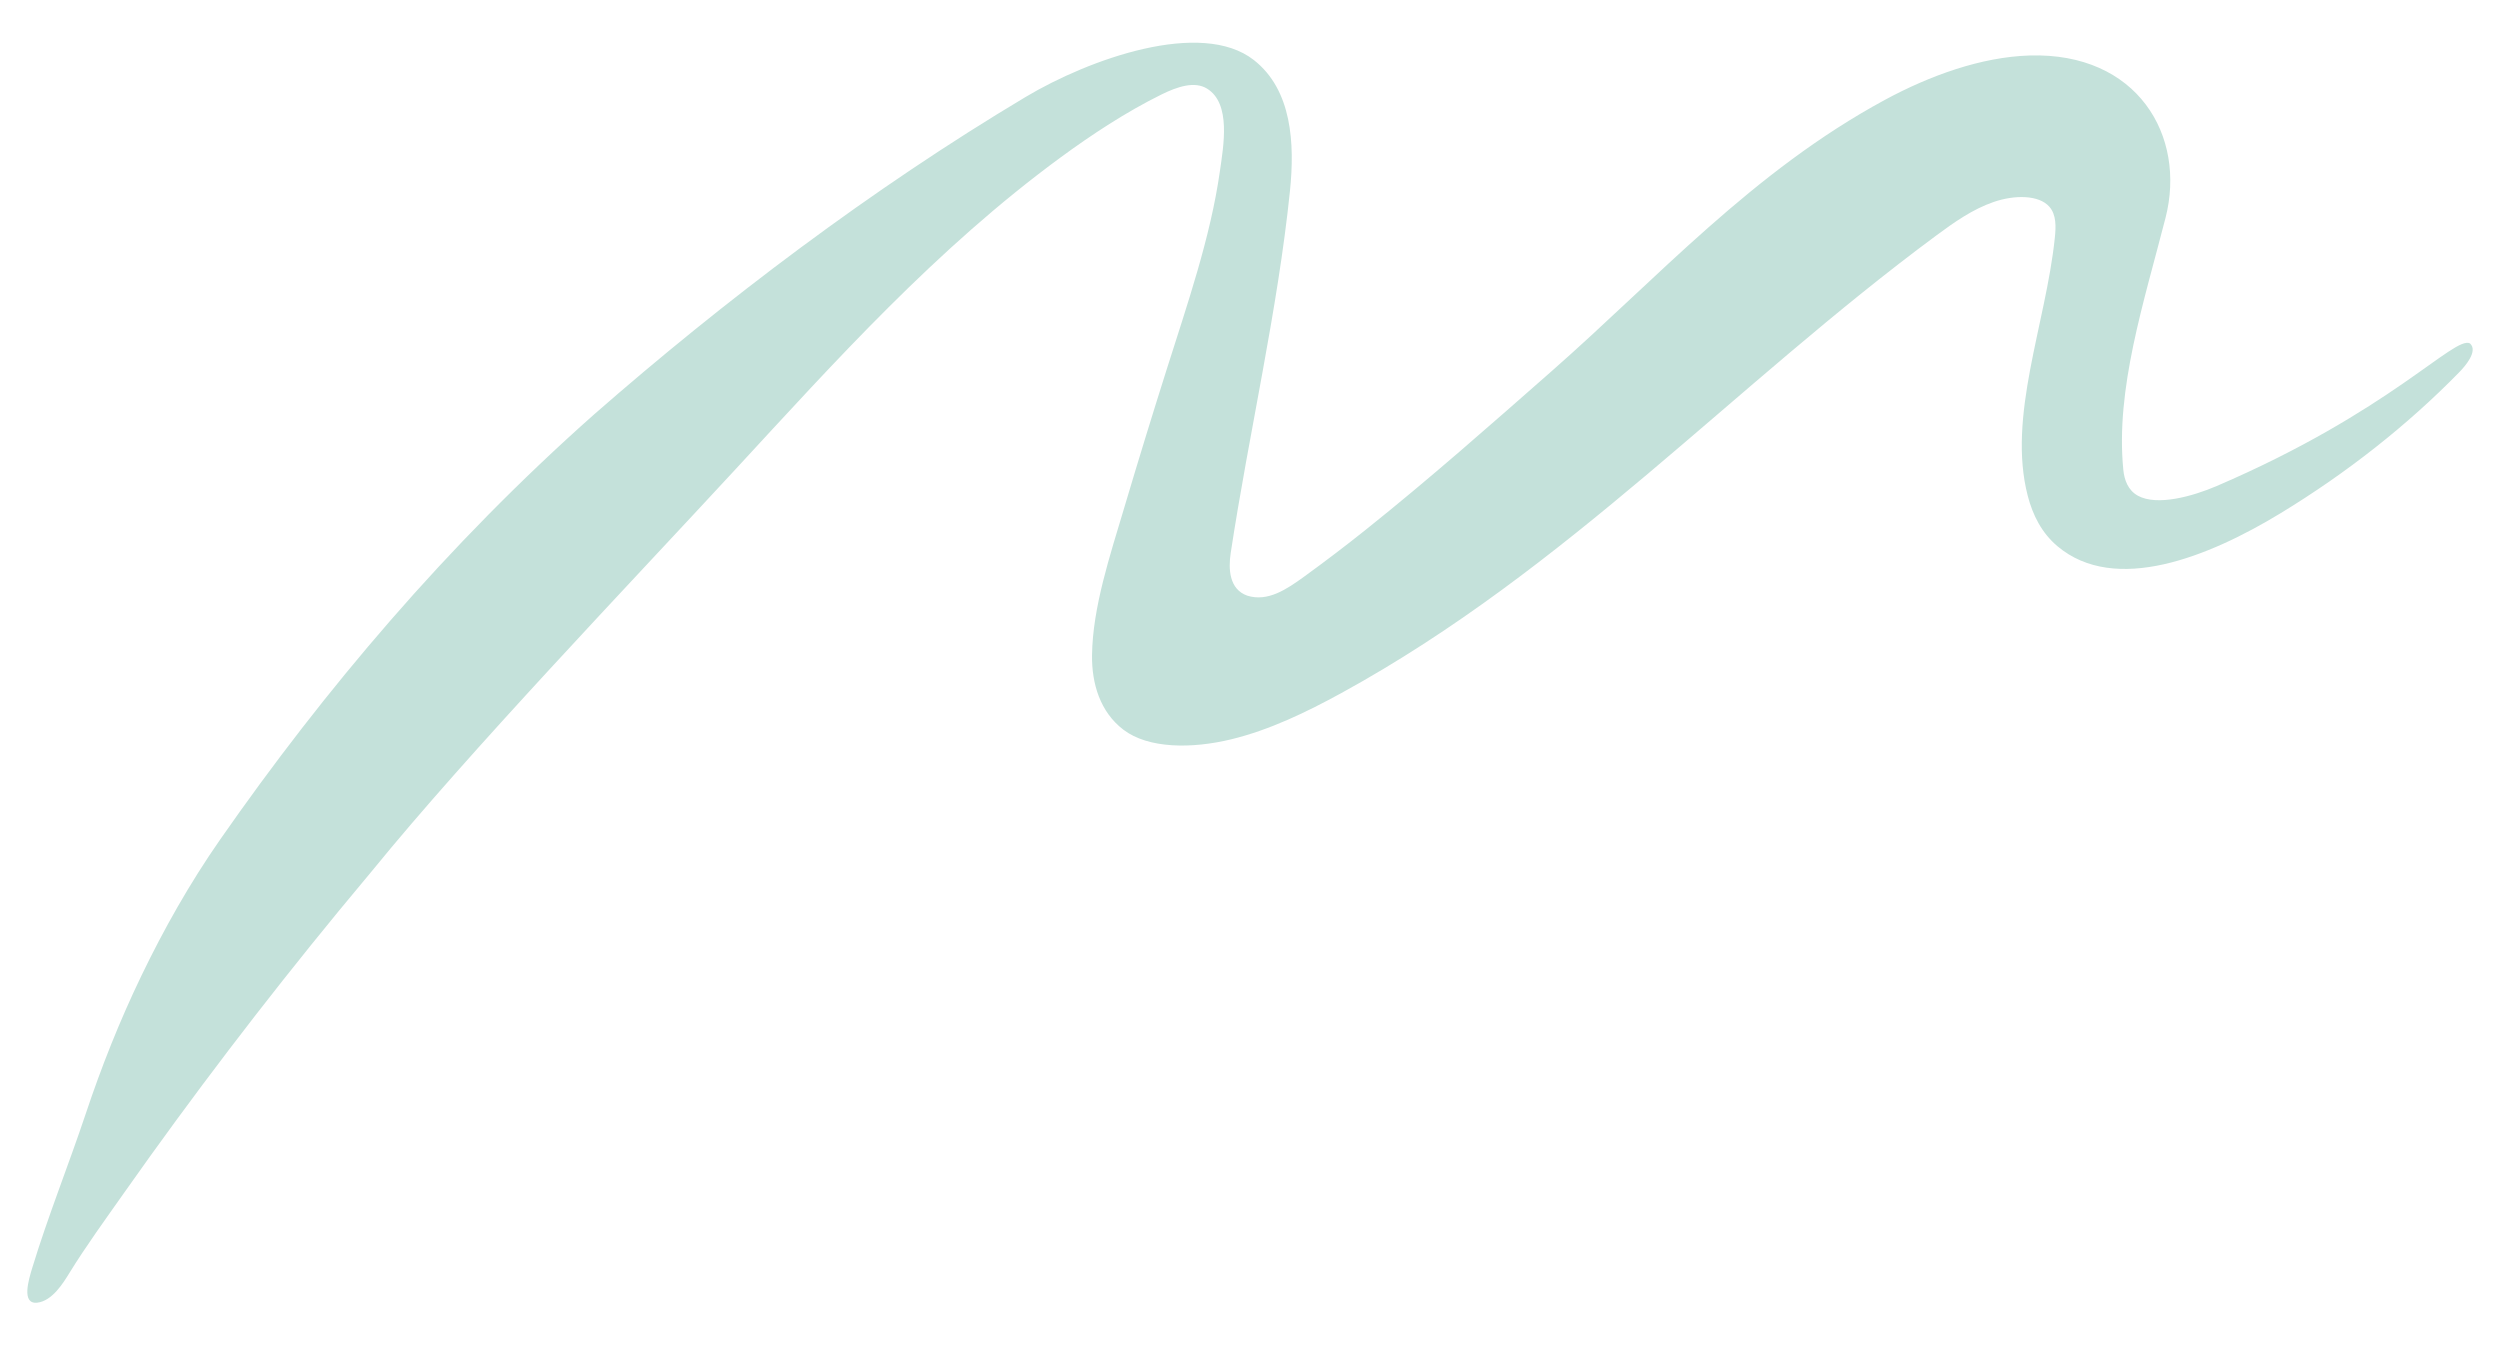<?xml version="1.0" encoding="UTF-8"?><svg id="Layer_1" xmlns="http://www.w3.org/2000/svg" viewBox="0 0 113.386 61.029"><defs><style>.cls-1{fill:#c4e1da;stroke-width:0px;}</style></defs><path class="cls-1" d="M112.015,16.272c.151-.27.198-.529.007-.698-.714-.356-3.605,3.086-11.481,6.468-1.094.47-2.71.919-3.578.441-.447-.246-.616-.71-.662-1.183-.358-3.662.933-7.578,1.917-11.426.949-3.711-1.273-7.51-6.175-7.357-2.174.068-4.499.9-6.563,2.017-5.998,3.249-10.296,8.073-15.104,12.298-2.772,2.436-5.536,4.882-8.458,7.214-.899.718-1.82,1.418-2.761,2.101-.812.589-1.656,1.156-2.581.871-.828-.288-.869-1.209-.757-1.944.834-5.475,2.128-10.977,2.687-16.42.219-2.135.098-4.572-1.64-5.932-2.38-1.862-7.46-.05-10.35,1.676-6.994,4.176-13.681,9.244-19.585,14.41-6.682,5.927-12.233,12.506-16.934,19.252-1.402,2.012-2.57,4.092-3.572,6.169-1.005,2.083-1.834,4.181-2.533,6.275-.777,2.325-1.721,4.672-2.427,6.993-.159.523-.513,1.667.224,1.585.687-.076,1.19-.911,1.456-1.342.761-1.234,1.645-2.448,2.499-3.661,1.526-2.166,3.102-4.318,4.73-6.455,1.613-2.118,3.277-4.22,4.989-6.305.504-.614,1.013-1.227,1.526-1.838,4.415-5.422,11.587-12.909,16.486-18.214,4.481-4.853,9.078-9.984,14.737-14.133,1.394-1.022,2.955-2.053,4.57-2.85.722-.356,1.499-.613,2.064-.264,1.099.68.745,2.596.582,3.745-.428,3.006-1.465,5.995-2.428,9.037-.651,2.058-1.283,4.115-1.894,6.171-.665,2.236-1.448,4.566-1.477,6.741-.017,1.292.367,2.576,1.422,3.381,1.131.862,3.098.872,4.895.435,1.732-.421,3.406-1.228,4.997-2.1,10.227-5.601,17.799-13.963,26.991-20.76.797-.589,1.638-1.184,2.591-1.511s2.05-.321,2.521.215c.324.369.303.908.249,1.422-.409,3.915-2.161,8.089-1.227,11.693.225.869.63,1.68,1.345,2.283,2.611,2.202,6.856.491,10.122-1.495,3.017-1.835,5.767-4.005,8.094-6.385.184-.188.369-.409.488-.622Z"/></svg>